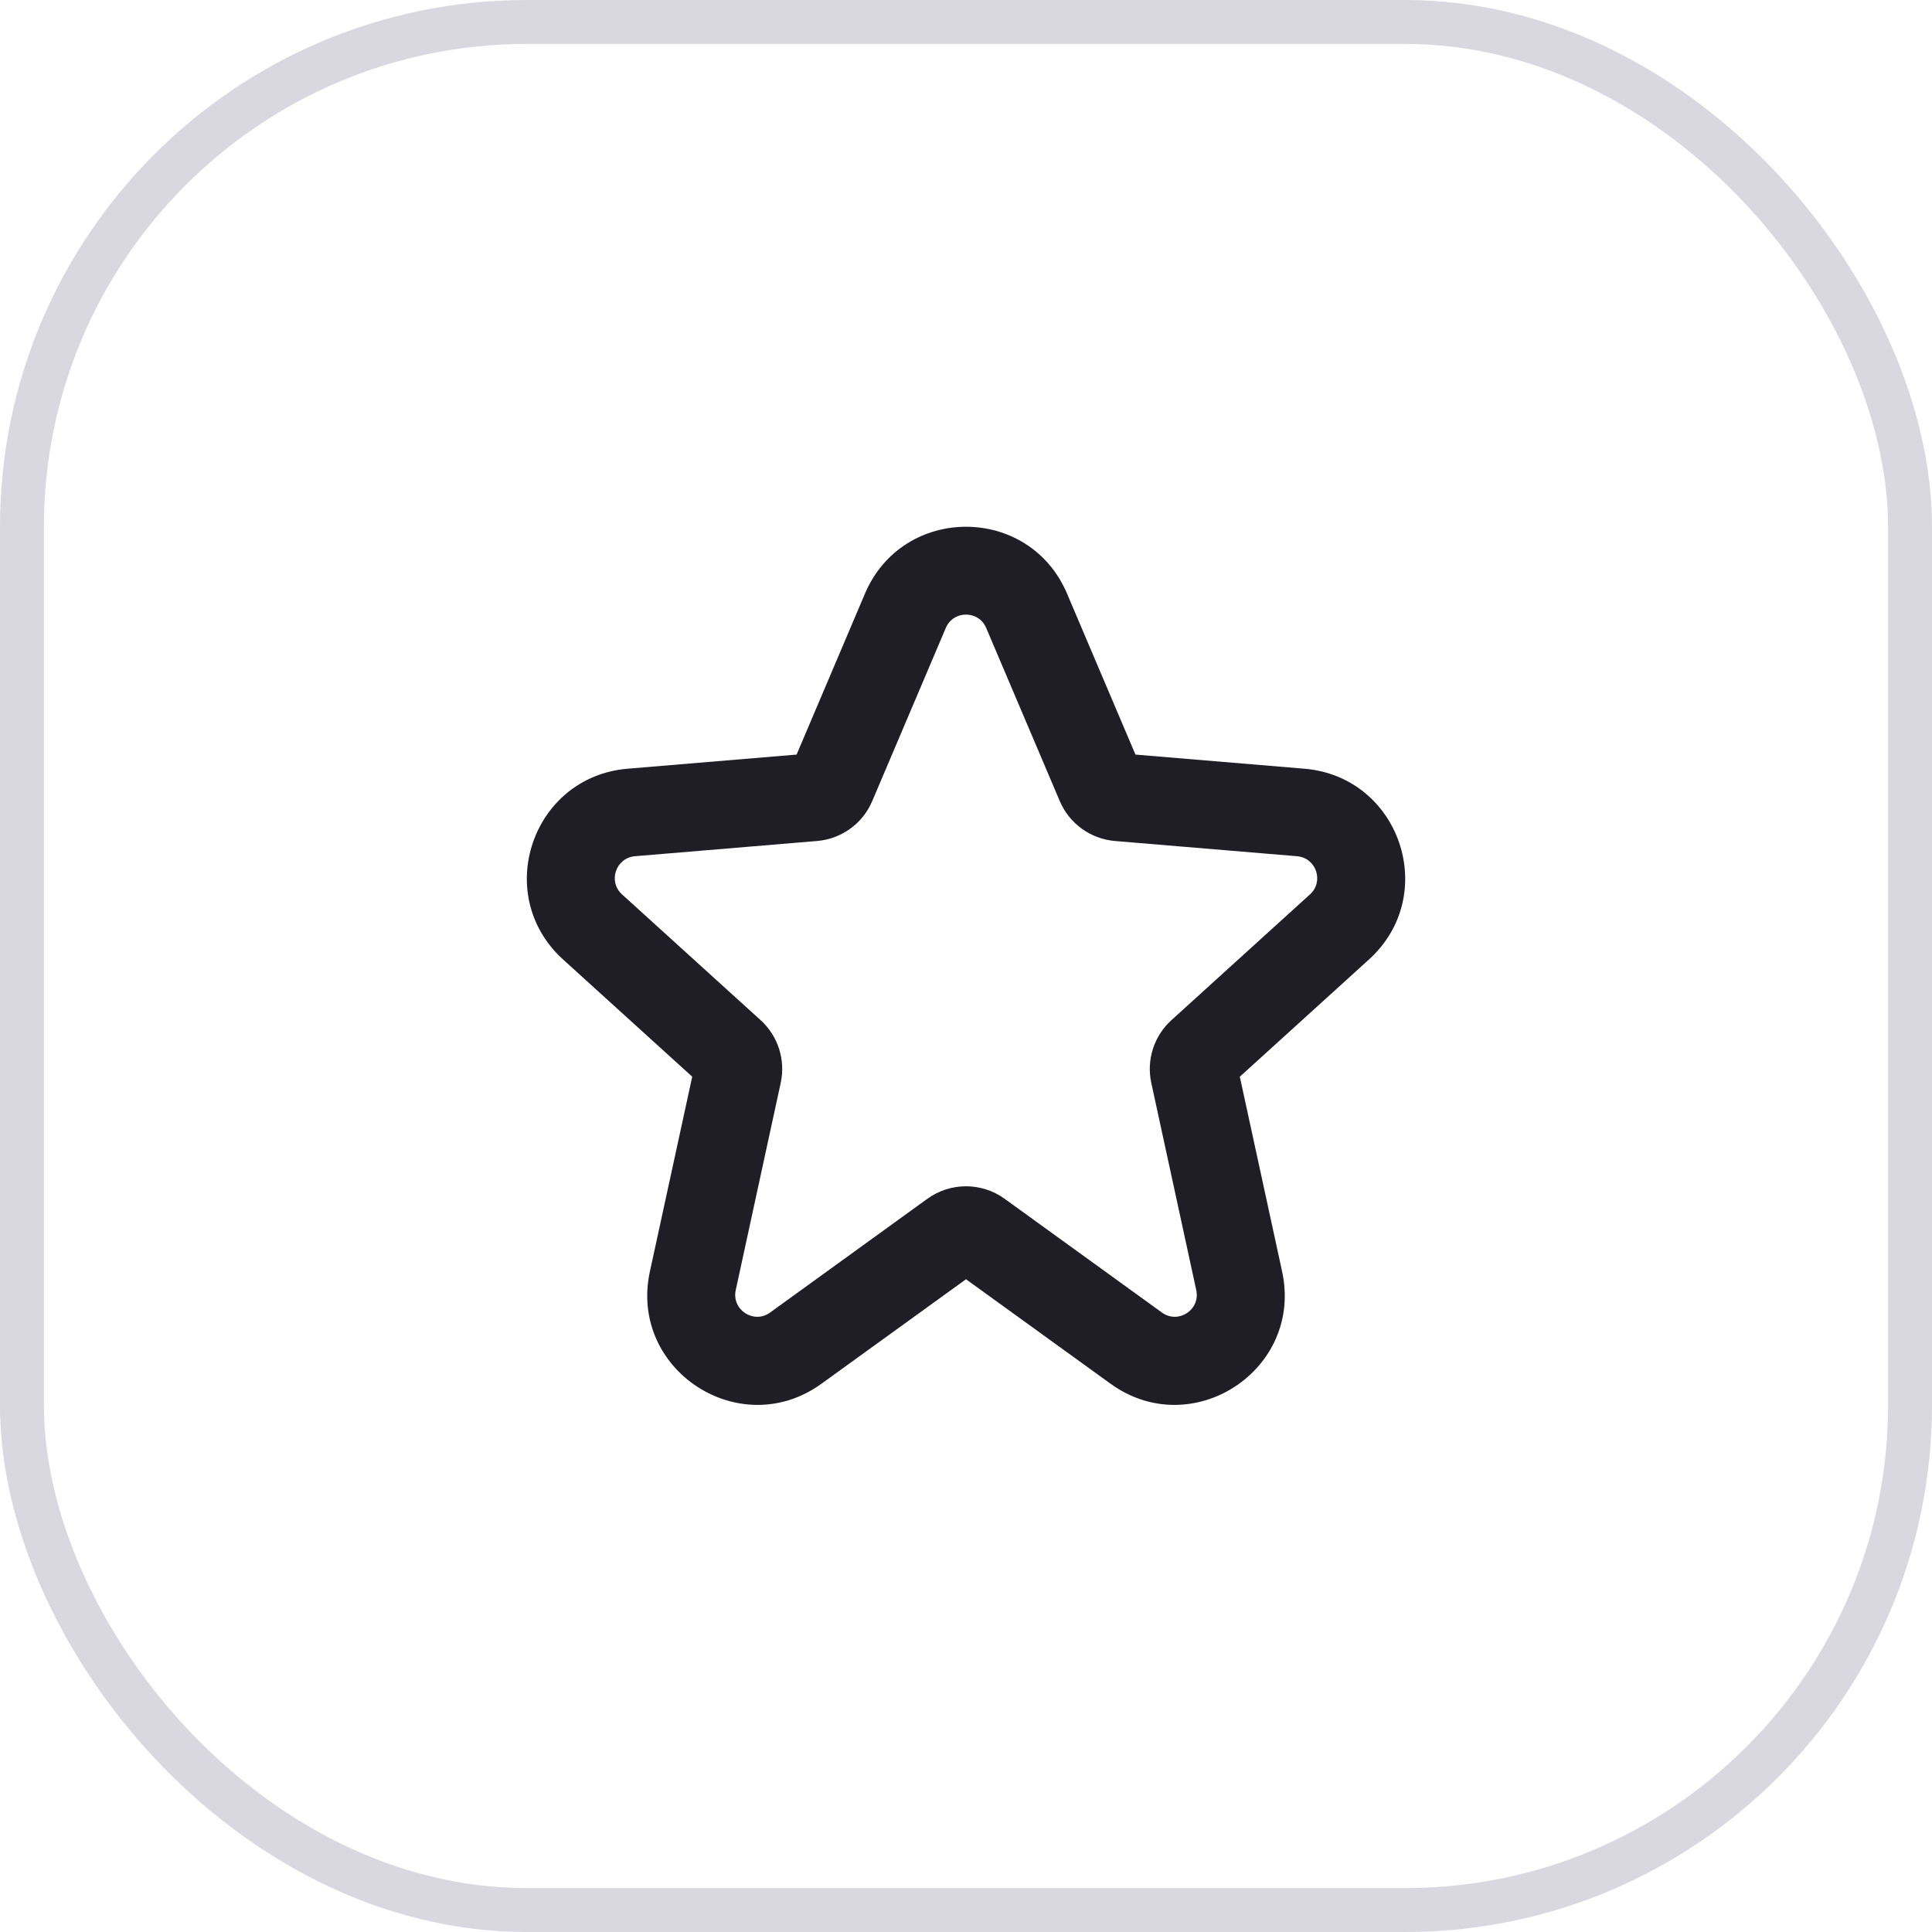 <svg width="44" height="44" viewBox="0 0 44 44" fill="none" xmlns="http://www.w3.org/2000/svg">
<rect x="0.5" y="0.5" width="43" height="43" rx="11.5" stroke="#413960" stroke-opacity="0.2"/>
<path fill-rule="evenodd" clip-rule="evenodd" d="M19.699 13.519C20.562 11.489 23.439 11.489 24.301 13.519L25.859 17.185L29.707 17.507C31.885 17.69 32.797 20.381 31.179 21.85L28.236 24.521L29.199 28.957C29.686 31.198 27.15 32.857 25.291 31.513L22 29.134L18.709 31.513C16.851 32.857 14.315 31.198 14.801 28.957L15.765 24.521L12.822 21.85C11.204 20.381 12.116 17.69 14.293 17.507L18.142 17.185L19.699 13.519ZM22.46 14.301C22.288 13.895 21.712 13.895 21.54 14.301L19.864 18.245C19.647 18.757 19.164 19.106 18.609 19.153L14.46 19.5C14.025 19.537 13.842 20.075 14.166 20.369L17.323 23.234C17.72 23.594 17.894 24.139 17.78 24.663L16.756 29.381C16.659 29.83 17.166 30.161 17.537 29.893L21.121 27.301C21.646 26.922 22.355 26.922 22.879 27.301L26.463 29.893C26.835 30.161 27.342 29.83 27.244 29.381L26.22 24.663C26.106 24.139 26.281 23.594 26.678 23.234L29.834 20.369C30.158 20.075 29.976 19.537 29.54 19.5L25.391 19.153C24.837 19.106 24.354 18.757 24.136 18.245L22.46 14.301Z" fill="#1F1E27"/>
</svg>
